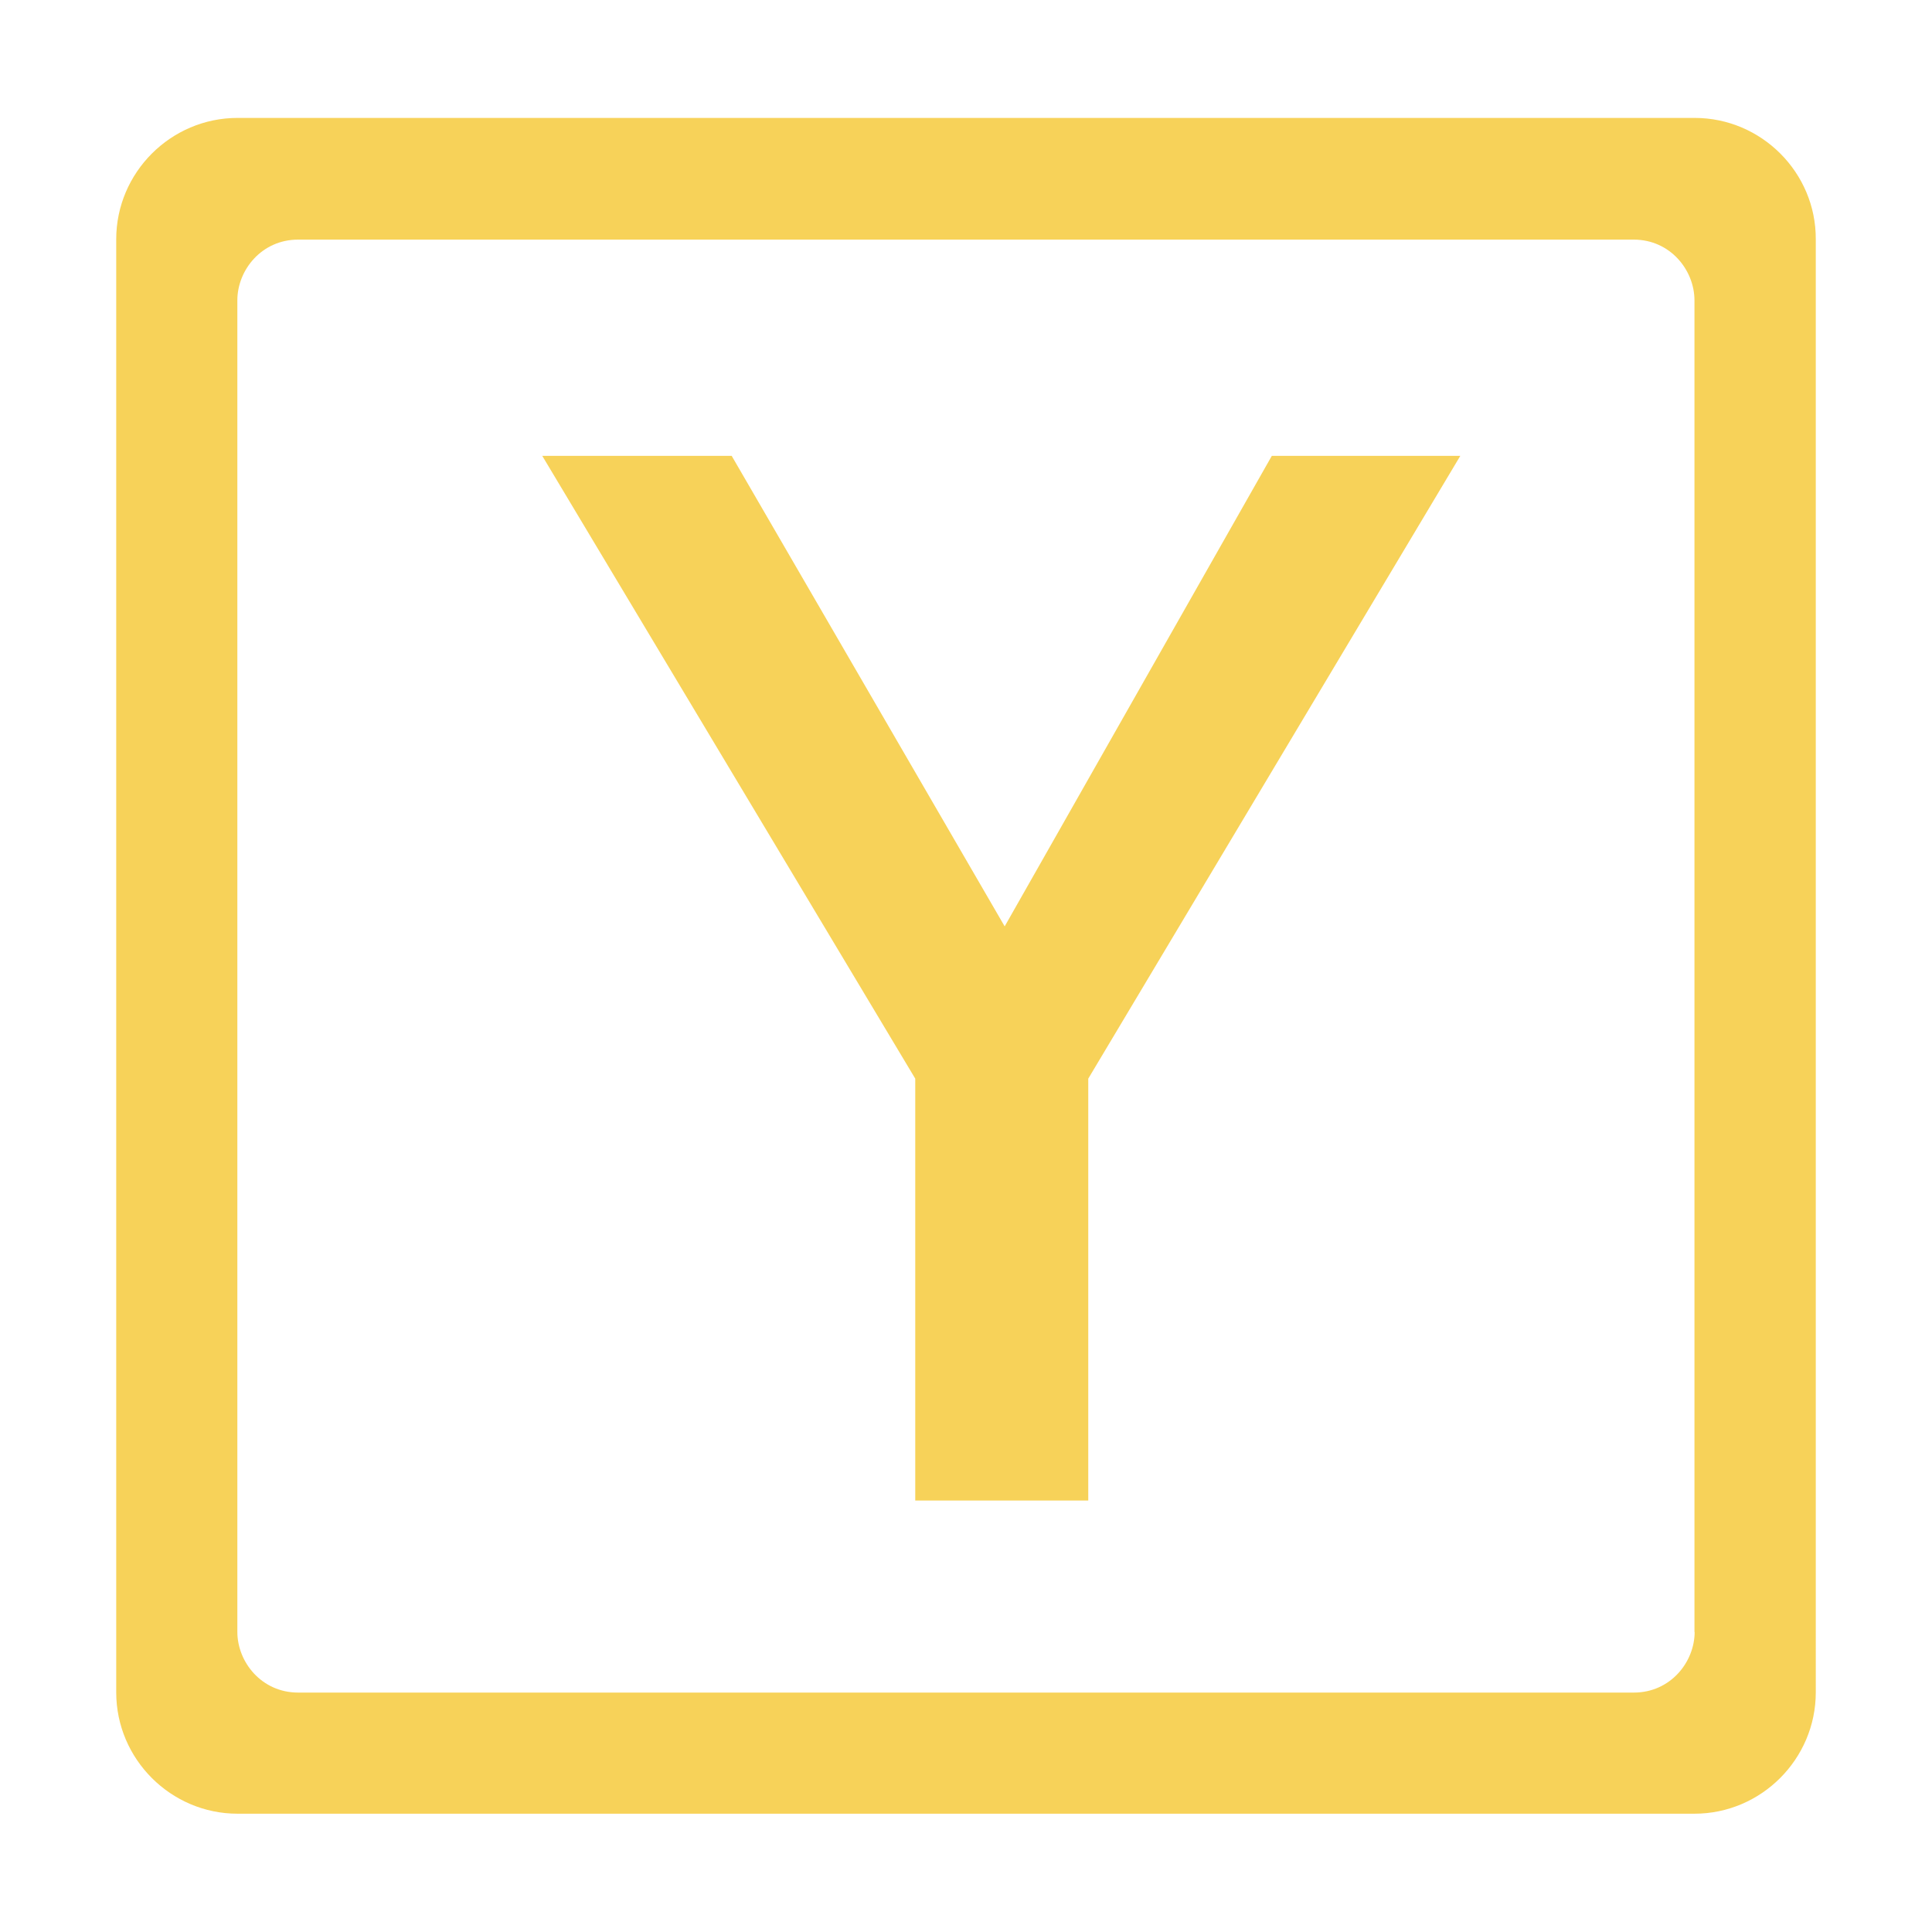 <?xml version="1.0" standalone="no"?><!DOCTYPE svg PUBLIC "-//W3C//DTD SVG 1.1//EN" "http://www.w3.org/Graphics/SVG/1.1/DTD/svg11.dtd"><svg t="1742019134421" class="icon" viewBox="0 0 1024 1024" version="1.1" xmlns="http://www.w3.org/2000/svg" p-id="22525" xmlns:xlink="http://www.w3.org/1999/xlink" width="64" height="64"><path d="M898.2 62.5H125.9c-35.4 0-64.3 29-64.3 64.3V897c0 35.4 29 64.3 64.3 64.3h772.2c35.4 0 64.3-29 64.3-64.3V126.9c0.2-35.4-28.8-64.4-64.2-64.4z m0 802.4c0 16.1-12.9 32.2-32.2 32.2H158c-19.3 0-32.2-16.1-32.2-32.2V159.2c0-16.1 12.9-32.2 32.2-32.2h707.9c19.3 0 32.2 16.1 32.2 32.2V865h0.1z" fill="#f7d259" p-id="22526"></path><path d="M532.5 491l141.6-249.4H774L576.8 571.7v223.6h-91.7V571.7L287.4 241.6h100.4z" fill="#f7d259" p-id="22527"></path></svg>